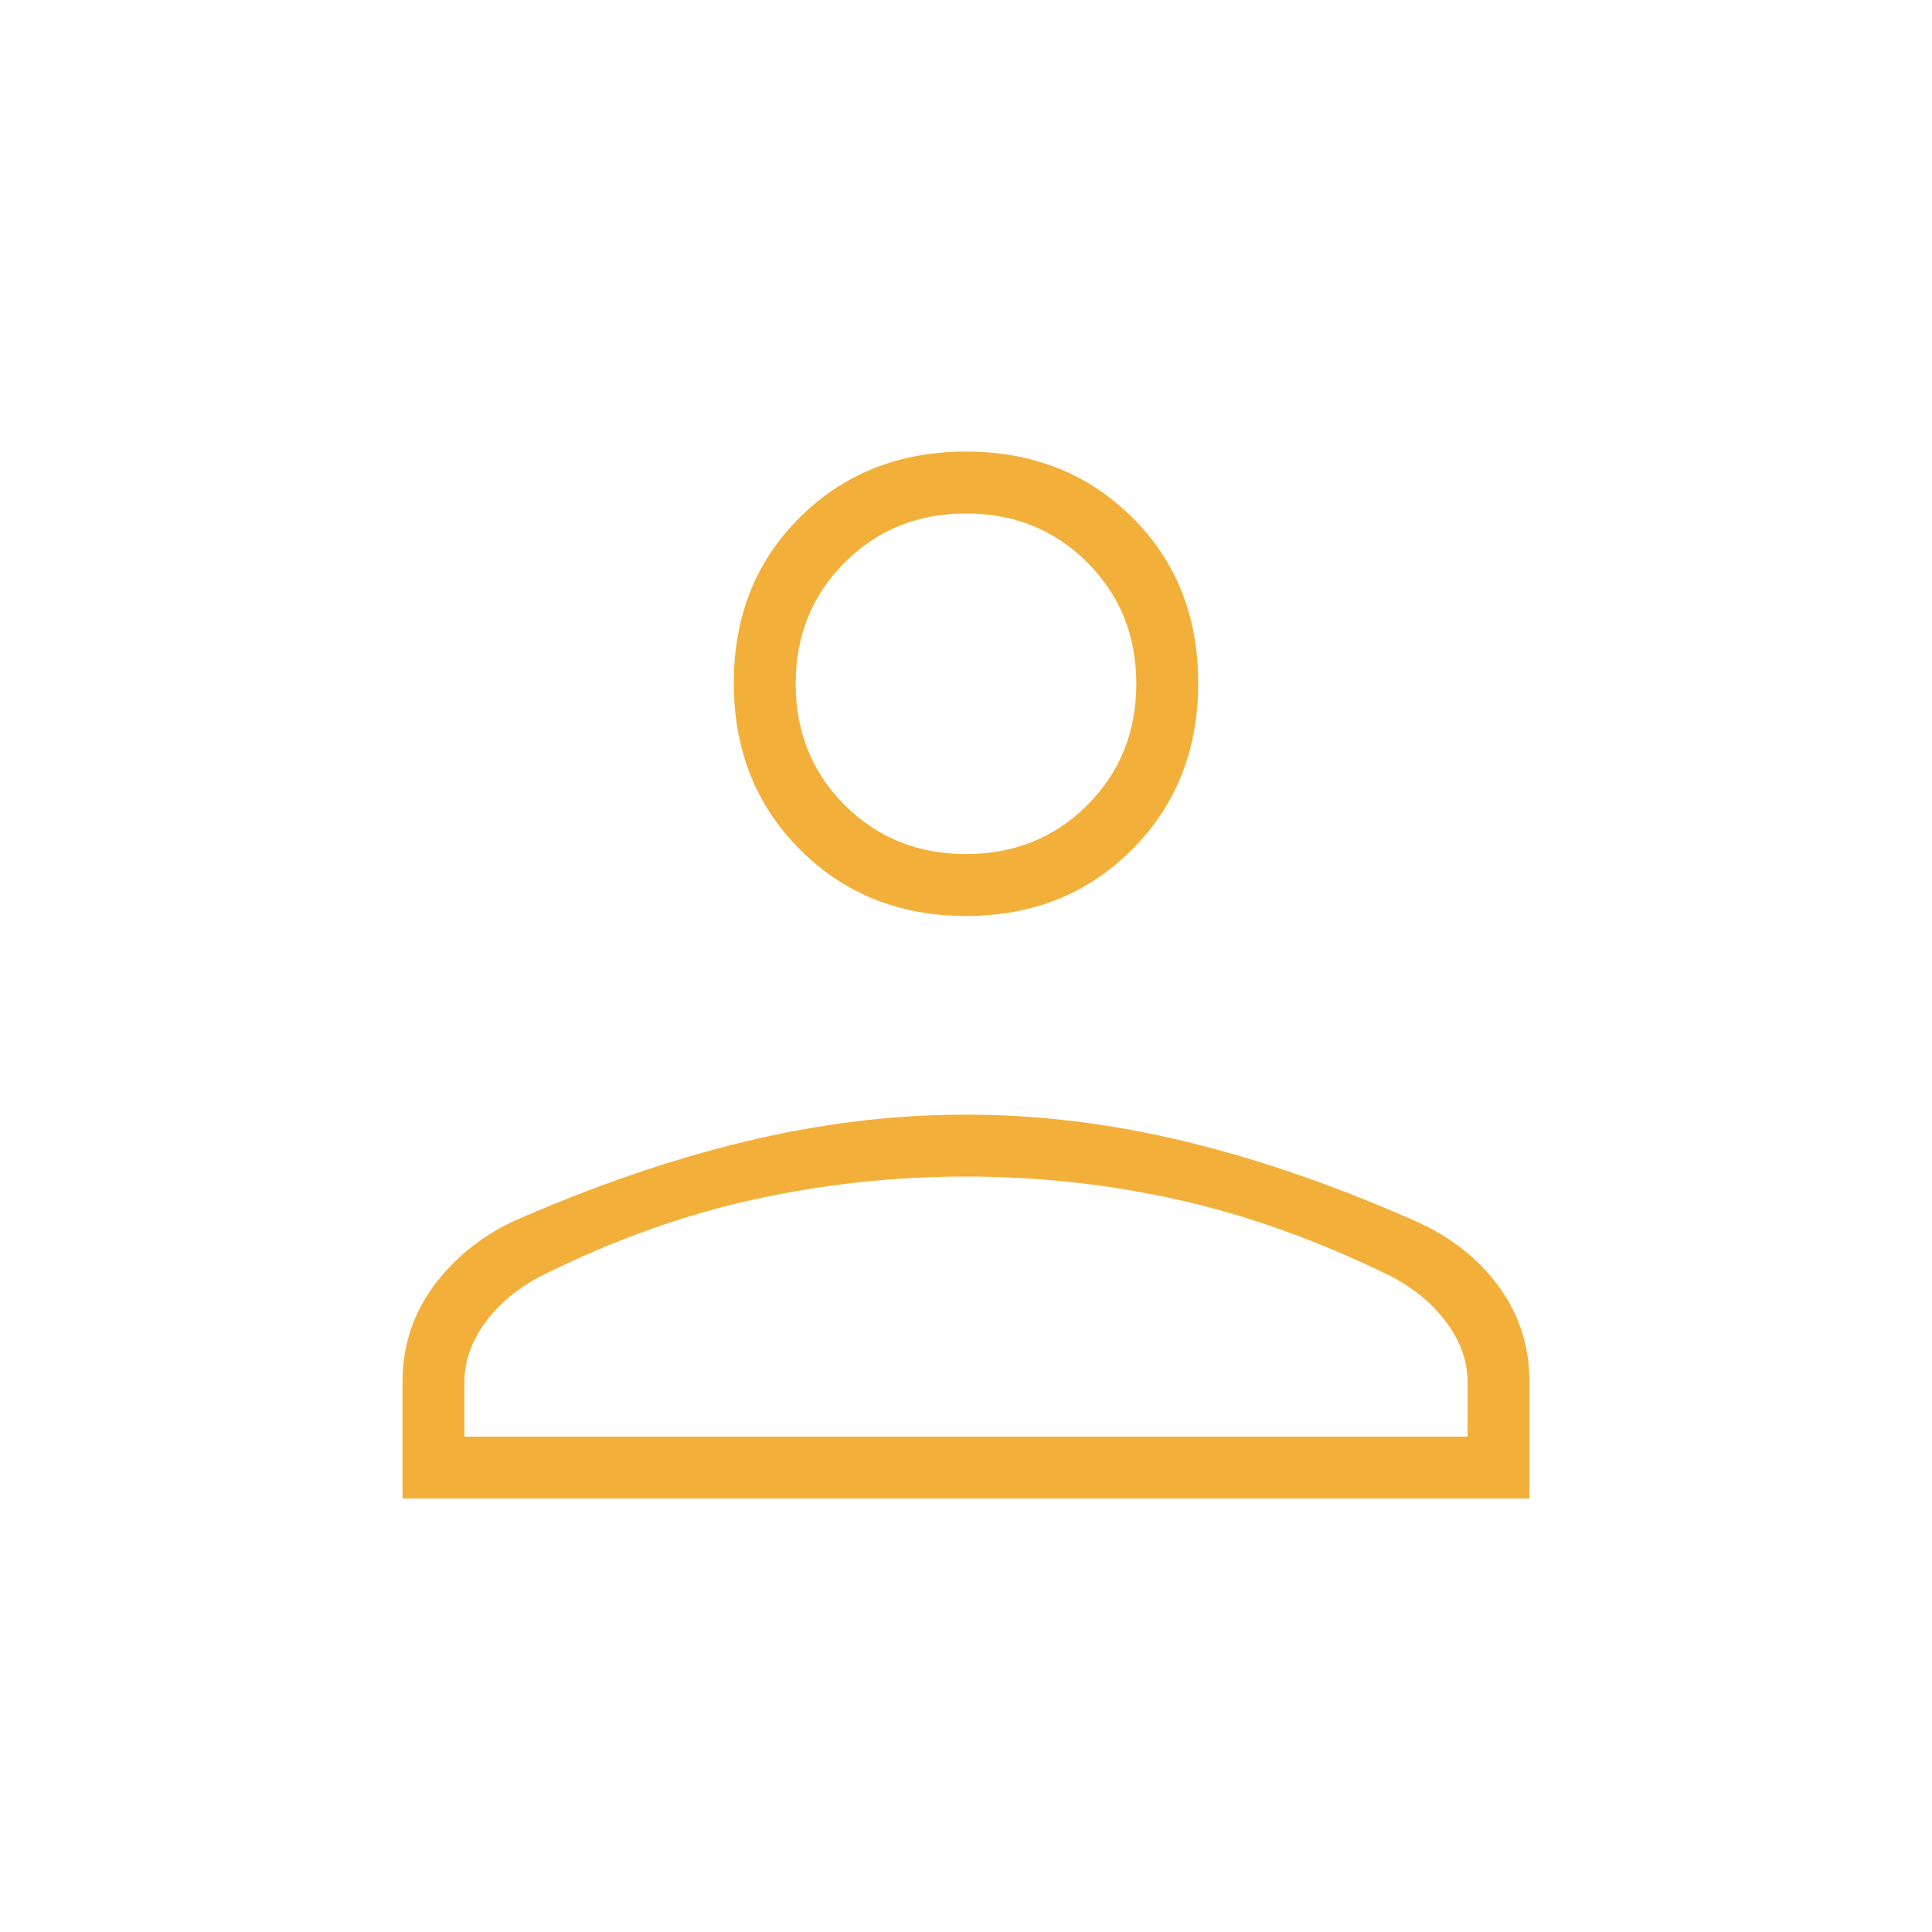 <svg fill="#F2B03B" width="48px" viewBox="0 -960 960 960" height="48px" xmlns="http://www.w3.org/2000/svg"><path d="M480-504.85q-49.5 0-82.44-32.94t-32.94-82.83q0-49.88 32.94-82.44 32.94-32.56 82.44-32.56t82.44 32.56q32.94 32.56 32.94 82.44 0 49.89-32.94 82.83T480-504.85ZM200-215.38v-57.85q0-26.46 15.15-47.31 15.16-20.84 39.77-32.54 59.31-26.15 115.02-39.61 55.7-13.46 110.04-13.46 54.33 0 109.94 13.57 55.62 13.58 114.51 39.85 25.44 11.5 40.51 32.27Q760-299.69 760-273.23v57.85H200Zm30.77-30.77h498.46v-27.08q0-15.23-10.27-29.35-10.27-14.11-28.11-23.42-54-26.38-105.61-37.88-51.6-11.5-105.24-11.5-53.64 0-105.86 11.5T268.92-326q-17.84 9.31-28 23.42-10.15 14.12-10.15 29.35v27.08ZM480-535.62q35.92 0 60.27-24.34 24.35-24.35 24.35-60.27t-24.35-60.27q-24.35-24.35-60.27-24.35t-60.27 24.35q-24.35 24.35-24.35 60.27t24.35 60.27q24.35 24.34 60.27 24.34Zm0-84.61Zm0 374.08Z"></path></svg>